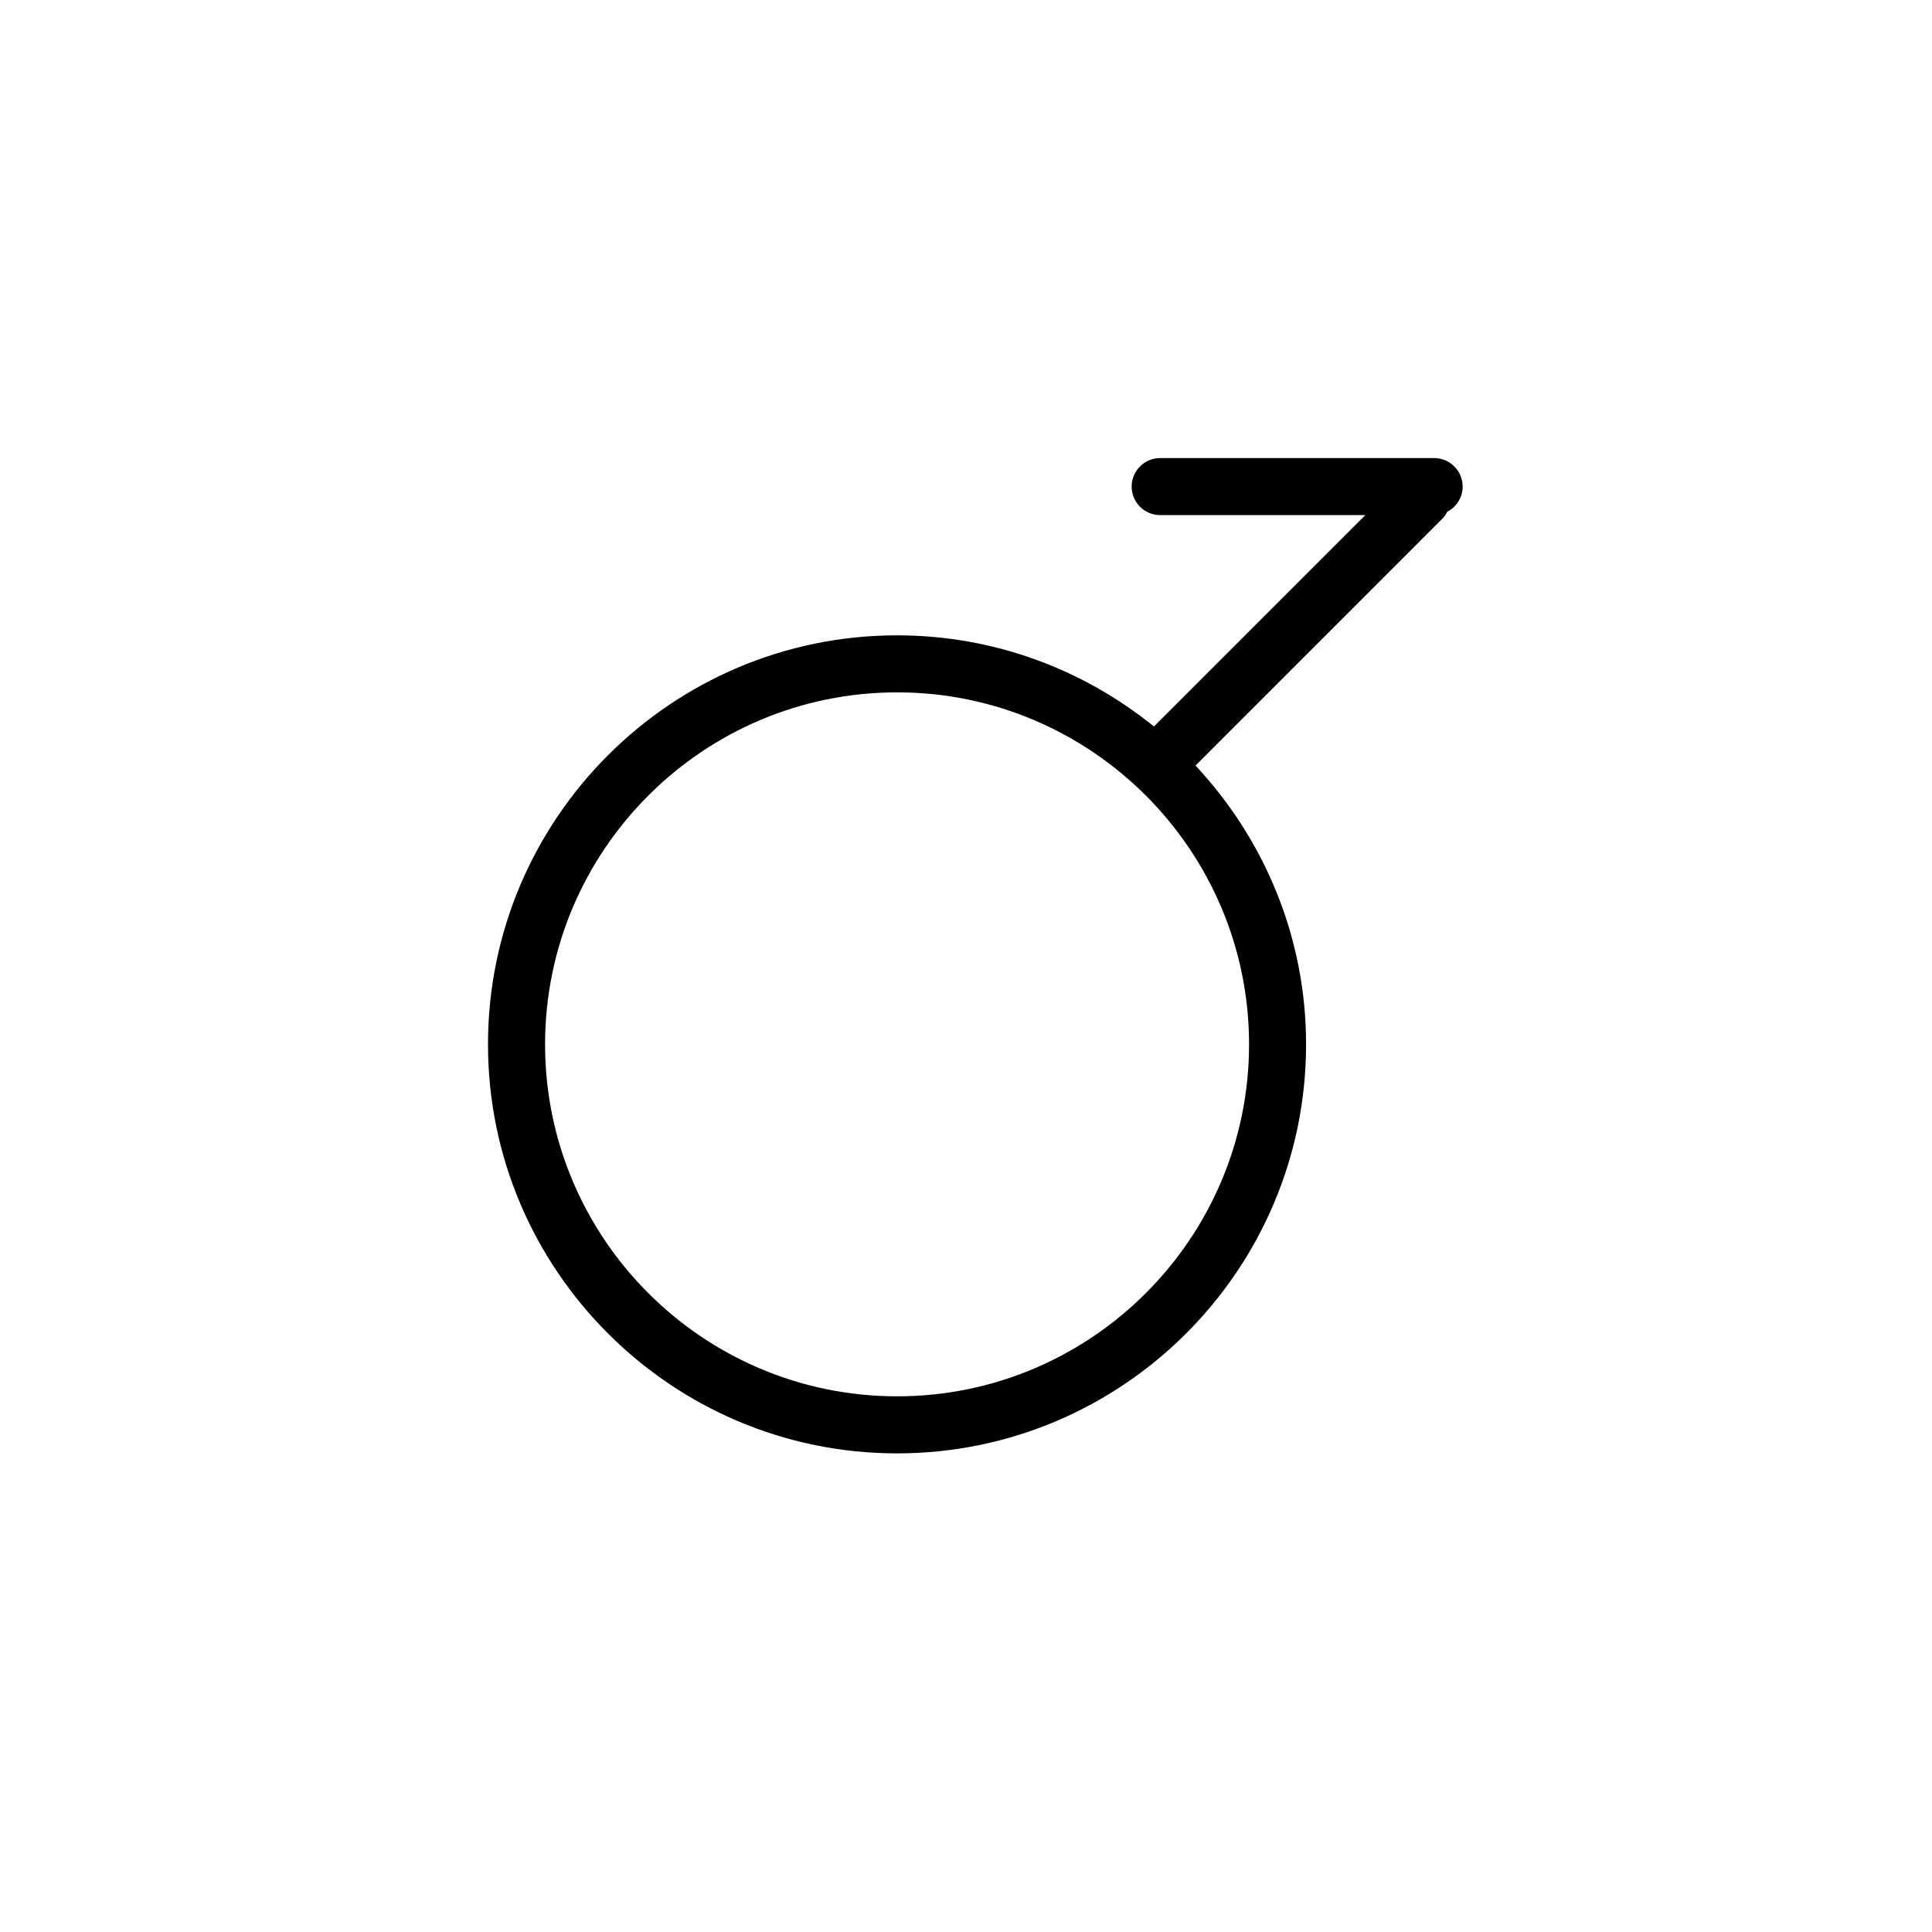 <?xml version="1.0" encoding="UTF-8"?>
<!-- Uploaded to: ICON Repo, www.svgrepo.com, Generator: ICON Repo Mixer Tools -->
<svg fill="#000000" width="800px" height="800px" version="1.1" viewBox="144 144 512 512" xmlns="http://www.w3.org/2000/svg">
 <path d="m531.62 272.95c0-4.176-3.387-7.559-7.559-7.559h-72.605c-4.172 0-7.559 3.379-7.559 7.559 0 4.176 3.387 7.559 7.559 7.559h54.355l-56.008 56.016c-18.621-15.078-42.301-24.156-68.07-24.156-59.773 0-108.41 48.629-108.41 108.4 0 59.762 48.629 108.39 108.41 108.39 59.762 0 108.39-48.621 108.39-108.39 0-28.566-11.191-54.504-29.301-73.891l65.652-65.668c0.469-0.469 0.734-1.043 1.059-1.586 2.41-1.258 4.086-3.754 4.086-6.672zm-149.88 241.09c-51.438 0-93.289-41.84-93.289-93.273 0-51.438 41.852-93.285 93.289-93.285 51.43 0 93.273 41.848 93.273 93.285 0 51.43-41.848 93.273-93.273 93.273z"/>
</svg>